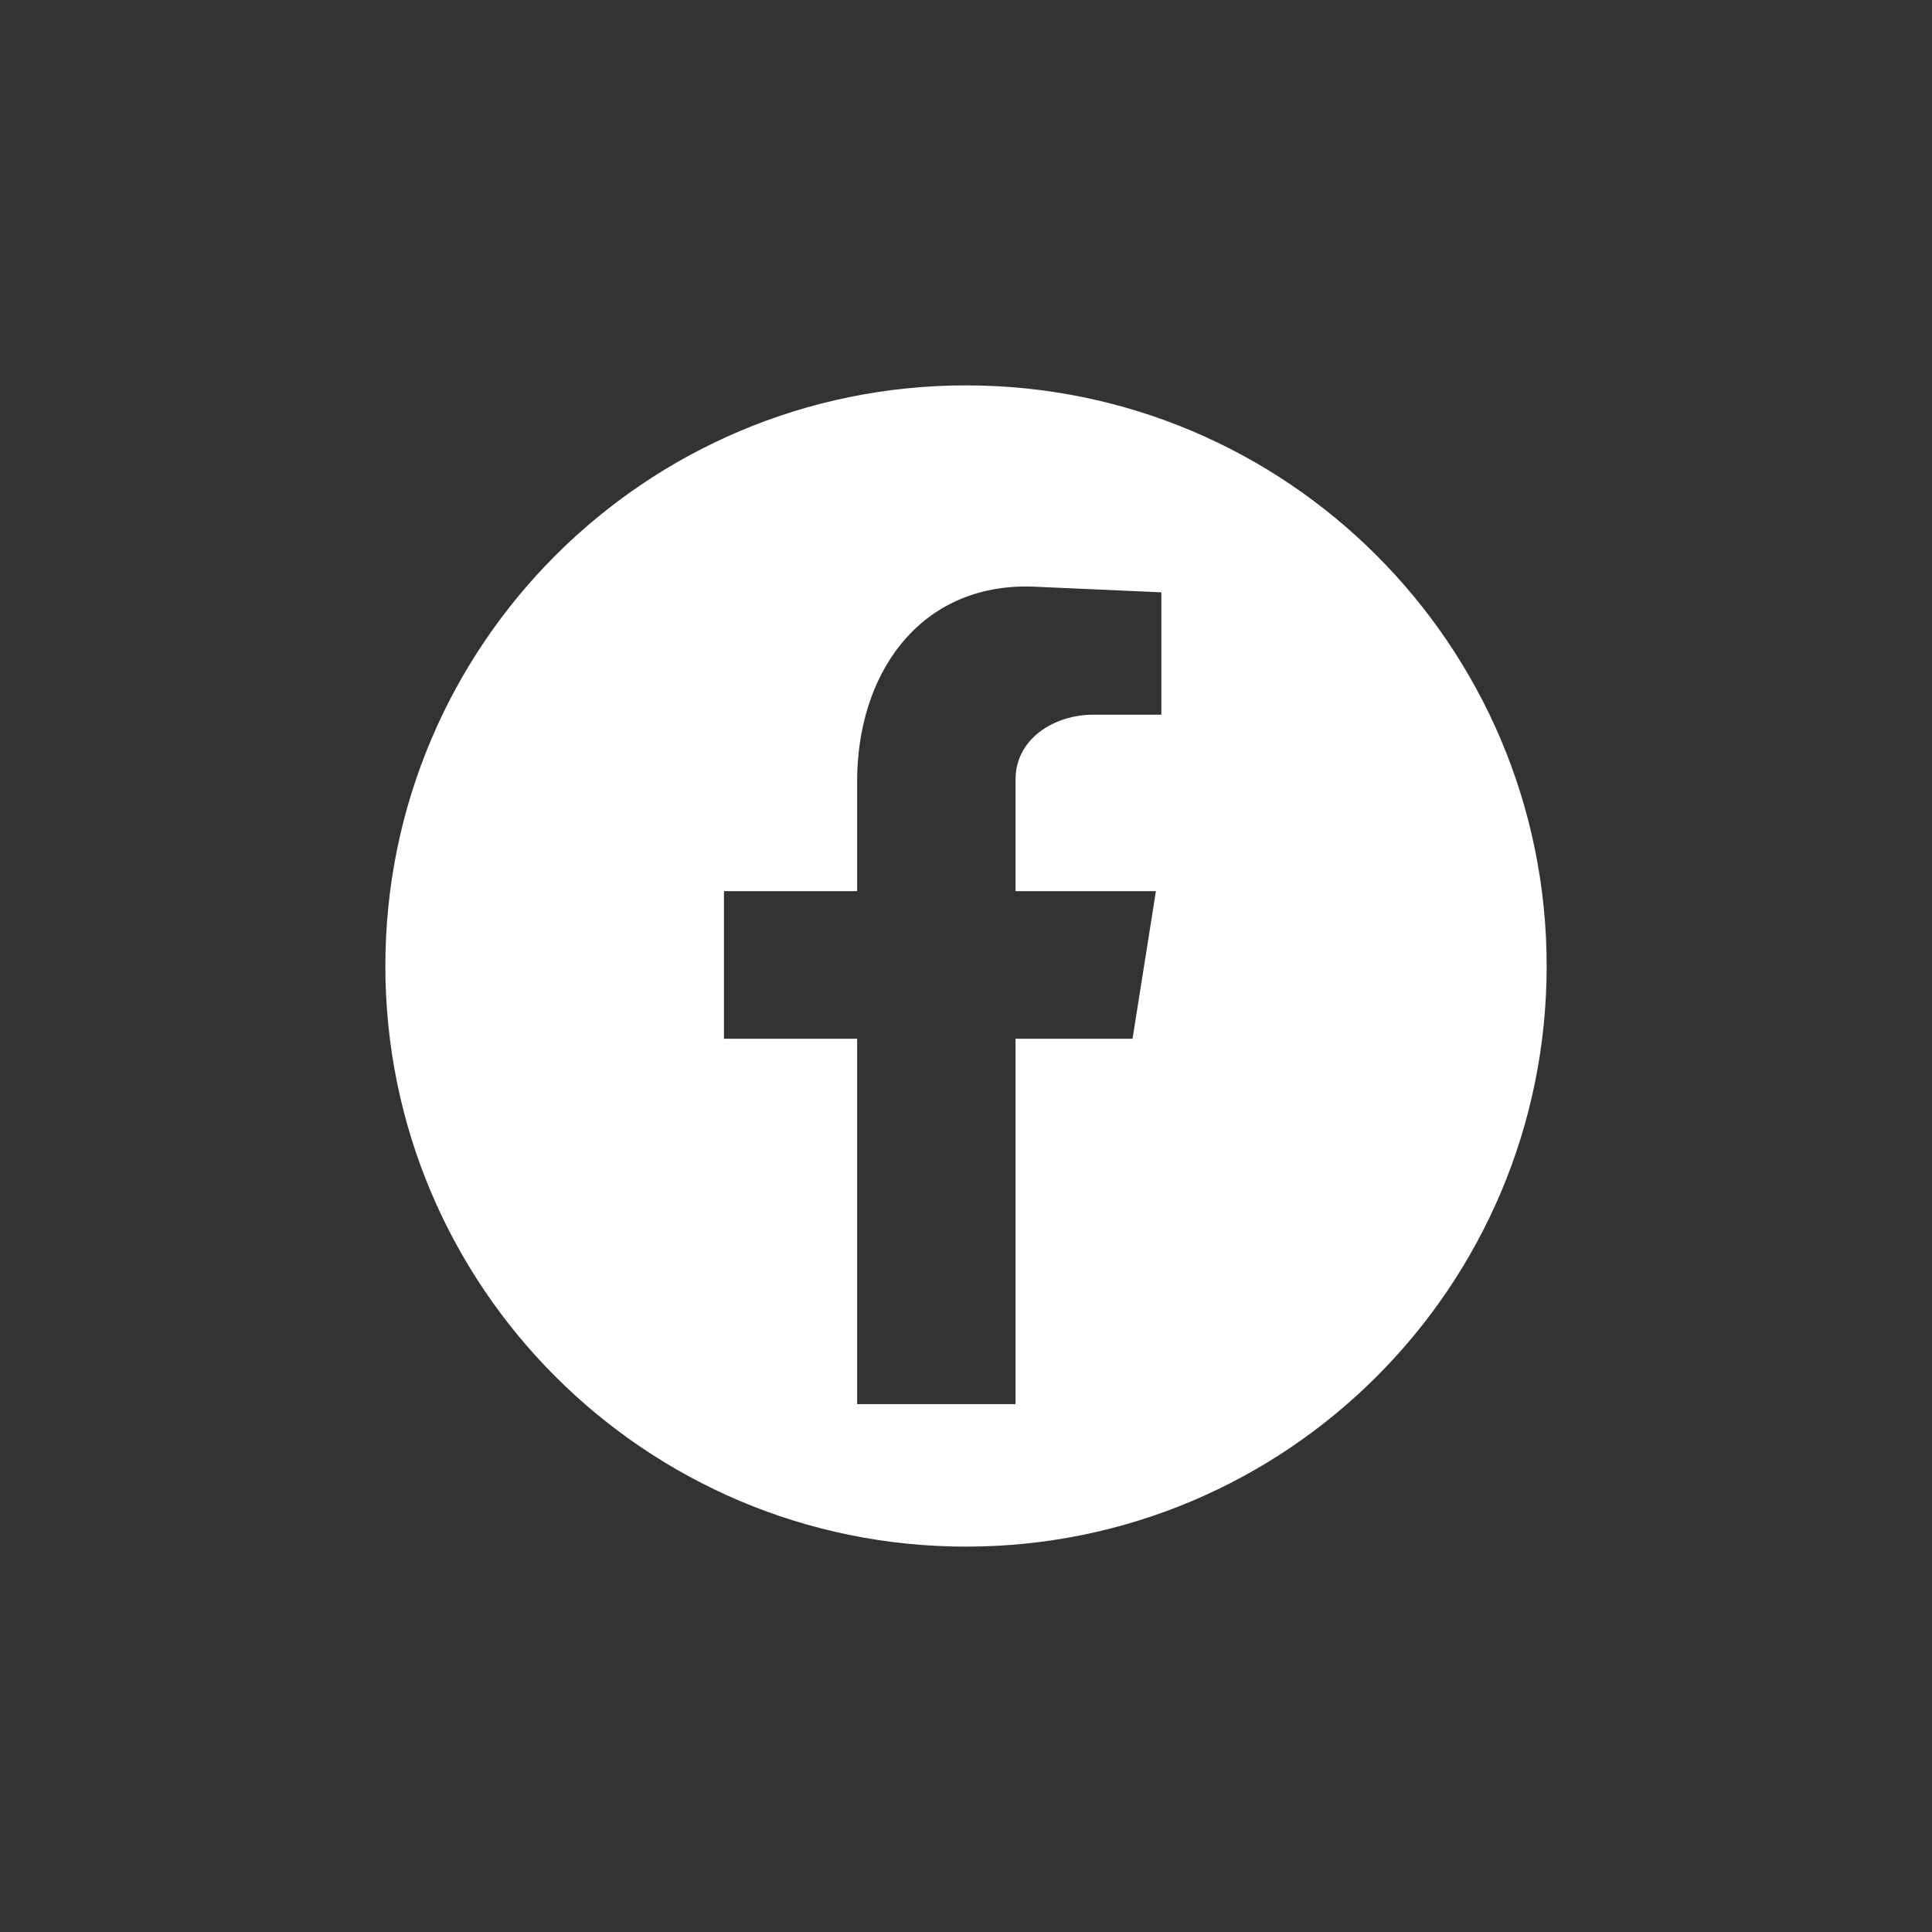 <?xml version="1.0" encoding="UTF-8"?><svg id="Livello_1" xmlns="http://www.w3.org/2000/svg" viewBox="0 0 962.25 962.25"><rect x="0" y="0" width="962.25" height="962.25" fill="#333333" stroke="none"/><defs><style>.cls-1{fill:#fff;}</style></defs><path class="cls-1" d="m481.13,191.94c-159.72,0-289.2,129.48-289.2,289.2s129.48,289.17,289.2,289.17,289.2-129.45,289.2-289.17-129.48-289.2-289.2-289.2m-120.56,325.42v-73.52h66.33v-54.7c0-52.65,29.95-97.01,84.23-97.04,2.07,0,4.17.08,6.33.21l60.97,2.7v60.95h-34.07c-18.85,0-38.56,11.65-38.56,32.28v55.59h69.92l-11.65,73.52h-58.27v181.98h-78.9v-181.98h-66.33Z"/></svg>